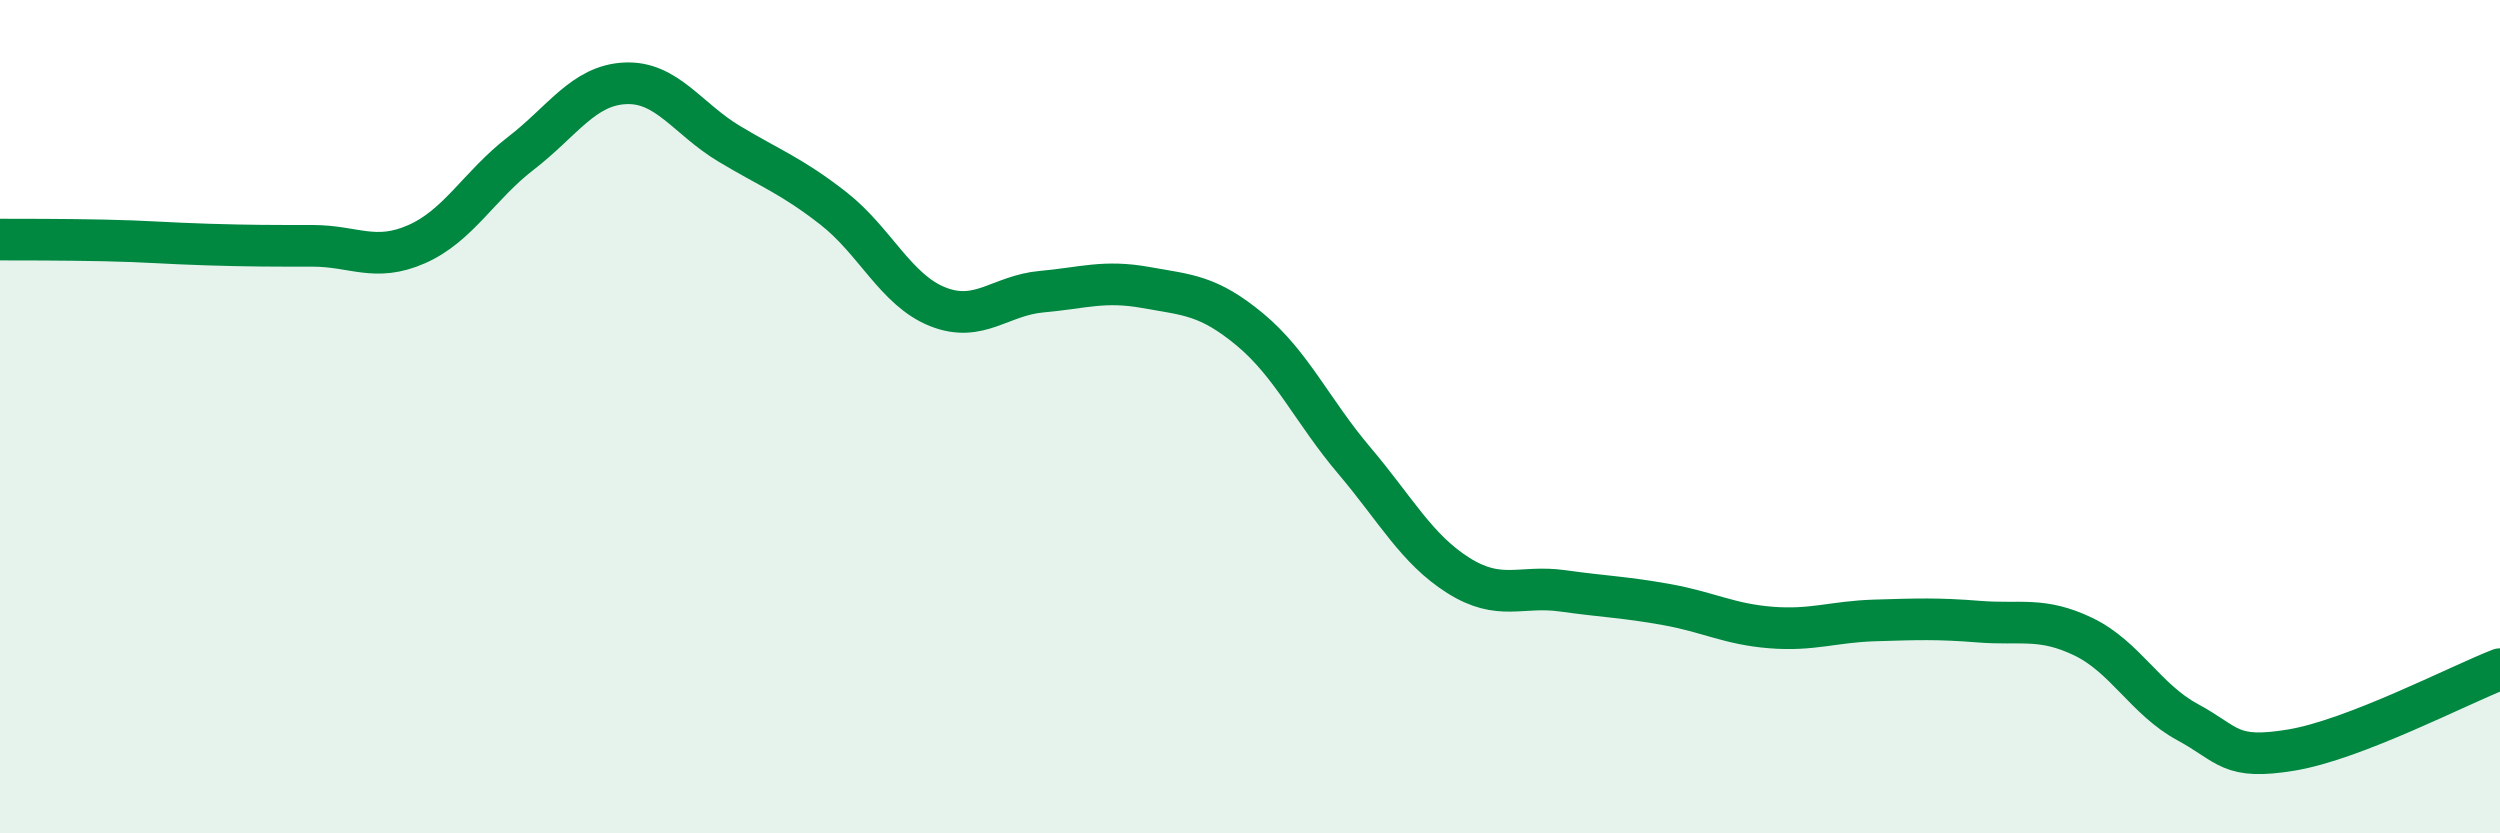 
    <svg width="60" height="20" viewBox="0 0 60 20" xmlns="http://www.w3.org/2000/svg">
      <path
        d="M 0,5.75 C 0.5,5.75 1.5,5.75 2.5,5.77 C 3.5,5.79 4,5.84 5,5.87 C 6,5.9 6.5,5.9 7.5,5.9 C 8.5,5.9 9,6.3 10,5.86 C 11,5.42 11.5,4.45 12.5,3.68 C 13.5,2.91 14,2.05 15,2 C 16,1.95 16.5,2.85 17.5,3.45 C 18.5,4.05 19,4.22 20,5 C 21,5.78 21.5,6.96 22.5,7.36 C 23.5,7.76 24,7.09 25,7 C 26,6.91 26.5,6.72 27.5,6.9 C 28.5,7.08 29,7.08 30,7.91 C 31,8.74 31.5,9.87 32.5,11.05 C 33.5,12.23 34,13.18 35,13.81 C 36,14.44 36.5,14.04 37.5,14.18 C 38.5,14.32 39,14.33 40,14.51 C 41,14.69 41.5,14.98 42.5,15.06 C 43.5,15.14 44,14.92 45,14.89 C 46,14.86 46.5,14.84 47.5,14.92 C 48.5,15 49,14.8 50,15.28 C 51,15.76 51.5,16.79 52.5,17.33 C 53.5,17.87 53.5,18.25 55,18 C 56.5,17.75 59,16.45 60,16.06L60 20L0 20Z"
        fill="#008740"
        opacity="0.1"
        stroke-linecap="round"
        stroke-linejoin="round"
      />
      <path
        d="M 0,5.75 C 0.5,5.75 1.5,5.75 2.5,5.77 C 3.5,5.79 4,5.84 5,5.87 C 6,5.9 6.5,5.9 7.5,5.9 C 8.5,5.9 9,6.3 10,5.86 C 11,5.42 11.5,4.45 12.5,3.68 C 13.5,2.91 14,2.05 15,2 C 16,1.95 16.5,2.85 17.5,3.45 C 18.5,4.05 19,4.22 20,5 C 21,5.78 21.5,6.96 22.5,7.36 C 23.5,7.76 24,7.09 25,7 C 26,6.91 26.5,6.72 27.5,6.9 C 28.5,7.08 29,7.08 30,7.91 C 31,8.74 31.5,9.87 32.5,11.05 C 33.5,12.23 34,13.18 35,13.81 C 36,14.44 36.5,14.04 37.5,14.18 C 38.5,14.32 39,14.33 40,14.51 C 41,14.69 41.5,14.98 42.5,15.06 C 43.5,15.14 44,14.92 45,14.89 C 46,14.86 46.5,14.84 47.5,14.92 C 48.5,15 49,14.8 50,15.28 C 51,15.76 51.5,16.79 52.5,17.33 C 53.5,17.87 53.5,18.25 55,18 C 56.5,17.75 59,16.45 60,16.06"
        stroke="#008740"
        stroke-width="1"
        fill="none"
        stroke-linecap="round"
        stroke-linejoin="round"
      />
    </svg>
  